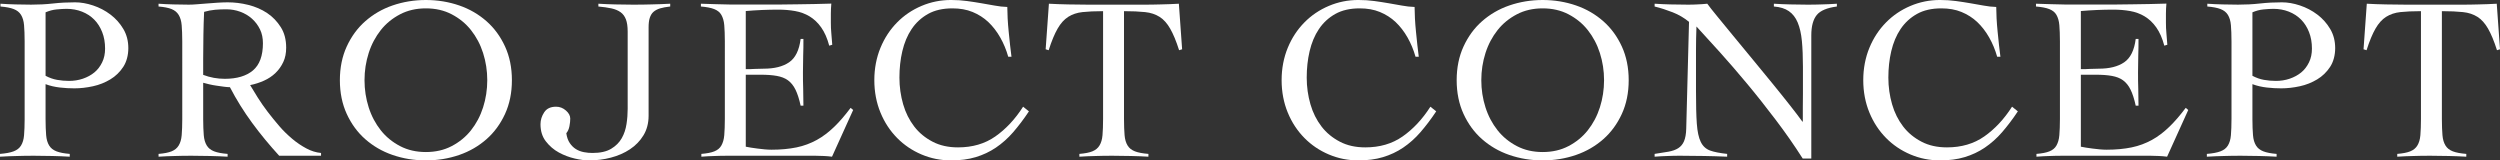 <?xml version="1.0" encoding="UTF-8"?><svg id="_レイヤー_2" xmlns="http://www.w3.org/2000/svg" viewBox="0 0 215.08 13.8"><rect x="0" y="0" width="215.08" height="13.8" fill="#333333" stroke="none"/><defs><style>.cls-1{fill:#fff;stroke-width:0px;}</style></defs><g id="_レイヤー_1-2"><path class="cls-1" d="m6,13.48c-.51-.03-1.01-.05-1.51-.06-.5-.01-1-.02-1.51-.02s-.98,0-1.47.02c-.49.01-.99.03-1.51.06v-.24c.49-.04.88-.11,1.17-.22.29-.11.5-.27.64-.5.14-.23.23-.52.26-.89.03-.37.05-.83.05-1.39V3.56c0-.56-.02-1.02-.05-1.39-.03-.37-.12-.66-.26-.89-.14-.23-.35-.39-.63-.5-.28-.11-.66-.18-1.14-.22v-.24c.44.03.88.05,1.32.06.44.01.88.02,1.32.02.64,0,1.27-.03,1.89-.1.62-.07,1.25-.1,1.89-.1.49,0,1.01.09,1.55.27.54.18,1.04.44,1.49.78.45.34.82.75,1.11,1.24.29.49.43,1.04.43,1.65s-.15,1.18-.44,1.62-.66.8-1.11,1.07-.94.47-1.49.59c-.55.12-1.08.18-1.6.18-.4,0-.81-.02-1.24-.07-.43-.05-.84-.14-1.24-.29v3c0,.56.02,1.02.05,1.39s.12.66.26.89c.14.23.35.39.63.5.28.11.66.18,1.14.22v.24Zm-2.08-6.96c.32.17.65.29.99.35.34.06.68.09,1.03.09.41,0,.81-.06,1.19-.19.38-.13.71-.31.99-.54.28-.23.5-.52.67-.87.17-.35.25-.74.25-1.18,0-.52-.08-.99-.25-1.42-.17-.43-.4-.79-.69-1.08-.29-.29-.64-.52-1.05-.68-.41-.16-.85-.24-1.33-.24-.24,0-.52.02-.85.05s-.64.12-.95.25v5.46Z"/><path class="cls-1" d="m27.62,13.4h-3.6c-.84-.92-1.62-1.86-2.33-2.83-.71-.97-1.35-1.99-1.91-3.07-.13,0-.3-.01-.51-.04-.21-.03-.42-.06-.64-.09s-.43-.07-.64-.12-.38-.09-.51-.13v3.12c0,.56.02,1.02.05,1.39s.12.66.26.89c.14.23.35.39.63.5.28.11.67.18,1.16.22v.24c-.51-.03-1.01-.05-1.52-.06-.51-.01-1.01-.02-1.52-.02s-.98,0-1.46.02c-.48.01-.96.03-1.44.06v-.24c.48-.04.85-.11,1.12-.22.27-.11.47-.27.61-.5.14-.23.23-.52.26-.89.03-.37.05-.83.05-1.39V3.56c0-.56-.02-1.02-.05-1.39-.03-.37-.12-.66-.26-.89-.14-.23-.34-.39-.61-.5-.27-.11-.64-.18-1.12-.22v-.24c.43.03.85.05,1.28.06.43.01.85.02,1.28.02.19,0,.42,0,.7-.03.28-.02.58-.04.89-.07.31-.03.63-.05.95-.07.32-.02.61-.03.86-.03.57,0,1.16.07,1.76.22.6.15,1.14.38,1.62.7.48.32.87.73,1.18,1.22.31.49.46,1.08.46,1.76,0,.47-.08.88-.25,1.24-.17.36-.39.67-.67.94-.28.27-.61.49-.99.66s-.78.3-1.19.38c.19.32.41.68.66,1.08s.54.81.85,1.22c.31.41.65.82,1,1.23.35.41.73.77,1.12,1.1.39.33.8.6,1.21.82.41.22.83.35,1.26.39v.24Zm-10.14-6.96c.6.23,1.22.34,1.86.34,1.04,0,1.85-.24,2.42-.72s.86-1.26.86-2.34c0-.44-.08-.84-.25-1.19-.17-.35-.4-.66-.69-.92-.29-.26-.63-.46-1.01-.6-.38-.14-.78-.21-1.19-.21-.33,0-.66.01-.98.04-.32.03-.63.09-.94.18-.03.64-.05,1.29-.06,1.94-.01.65-.02,1.36-.02,2.12v1.36Z"/><path class="cls-1" d="m29.24,6.9c0-1.08.2-2.05.59-2.9.39-.85.92-1.58,1.59-2.17.67-.59,1.45-1.05,2.35-1.36.9-.31,1.86-.47,2.87-.47s1.97.16,2.87.47c.9.31,1.68.77,2.35,1.36.67.59,1.2,1.32,1.59,2.17.39.85.59,1.82.59,2.9s-.2,2.05-.59,2.9c-.39.85-.92,1.58-1.59,2.17-.67.59-1.45,1.05-2.35,1.36-.9.31-1.86.47-2.87.47s-1.97-.16-2.87-.47c-.9-.31-1.68-.77-2.35-1.36-.67-.59-1.2-1.32-1.59-2.17-.39-.85-.59-1.82-.59-2.9Zm2.12,0c0,.81.12,1.59.36,2.34.24.75.59,1.4,1.04,1.97.45.57,1.01,1.02,1.66,1.36.65.34,1.39.51,2.22.51s1.57-.17,2.22-.51c.65-.34,1.21-.79,1.66-1.36.45-.57.8-1.22,1.04-1.97.24-.75.36-1.53.36-2.34s-.12-1.59-.36-2.34c-.24-.75-.59-1.4-1.04-1.97-.45-.57-1.01-1.02-1.66-1.36-.65-.34-1.39-.51-2.22-.51s-1.57.17-2.22.51c-.65.34-1.21.79-1.66,1.36-.45.57-.8,1.22-1.04,1.97-.24.75-.36,1.53-.36,2.34Z"/><path class="cls-1" d="m51.48.32c.49.03.98.05,1.45.06.47.01.96.02,1.45.02.56,0,1.11,0,1.64-.02.53-.01,1.08-.03,1.64-.06v.24c-.35.04-.64.09-.87.16-.23.07-.42.17-.57.3-.15.13-.25.31-.32.52-.07.21-.1.49-.1.82v7.6c0,.64-.15,1.2-.44,1.68-.29.48-.68.88-1.16,1.2-.48.32-1.03.56-1.64.72-.61.16-1.24.24-1.88.24-.35,0-.76-.05-1.23-.16-.47-.11-.93-.28-1.37-.52-.44-.24-.81-.56-1.12-.96-.31-.4-.46-.89-.46-1.48,0-.36.11-.7.32-1.02.21-.32.55-.48,1.02-.48.32,0,.6.11.85.33.25.22.37.45.37.69,0,.19-.02.41-.07.66-.05.25-.14.45-.27.6.05.35.15.63.3.85.15.22.32.39.53.52.21.13.43.21.68.26.25.05.5.07.75.07.67,0,1.2-.12,1.6-.36.4-.24.7-.54.91-.91s.34-.77.41-1.22c.07-.45.1-.88.1-1.31V2.72c0-.44-.05-.79-.15-1.05-.1-.26-.25-.47-.46-.62-.21-.15-.47-.26-.79-.33-.32-.07-.69-.12-1.12-.16v-.24Z"/><path class="cls-1" d="m64.16,12.62c.12.03.27.05.44.08.17.03.36.05.56.08.2.03.41.05.62.07.21.02.41.03.6.03.8,0,1.52-.07,2.15-.2.63-.13,1.21-.35,1.74-.64.53-.29,1.02-.67,1.49-1.12.47-.45.94-1,1.42-1.64l.22.18-1.82,4.02c-.23-.03-.46-.05-.7-.06-.24-.01-.47-.02-.7-.02h-7.52c-.39,0-.77,0-1.16.02-.39.01-.77.03-1.16.06v-.24c.48-.04.85-.11,1.12-.22.27-.11.47-.27.6-.5s.22-.52.25-.89.05-.83.05-1.39V3.56c0-.56-.02-1.02-.05-1.39s-.12-.66-.25-.89c-.13-.23-.34-.39-.62-.5-.28-.11-.66-.18-1.14-.22v-.24c.45.01.88.03,1.29.04.41.01.83.02,1.26.03.43,0,.89,0,1.38,0h1.65c.93,0,1.87,0,2.8-.02.93-.01,1.88-.03,2.84-.06-.01.15-.02.29-.03.44,0,.15-.01.29-.01.42v.8c0,.29.01.59.04.89.03.3.05.63.08.99l-.26.08c-.17-.64-.4-1.16-.69-1.57s-.62-.72-1-.95c-.38-.23-.8-.38-1.25-.46s-.93-.12-1.44-.12c-.93,0-1.87.04-2.8.12v5c.27,0,.52,0,.77-.02.25-.01.5-.02.77-.02.92,0,1.65-.18,2.19-.55s.87-1.04.99-2.01h.24c0,.48,0,.96-.02,1.44-.01.48-.02.95-.02,1.42s0,.96.02,1.44c.01.48.02.96.02,1.44h-.24c-.12-.56-.27-1.02-.44-1.37-.17-.35-.39-.62-.65-.81-.26-.19-.58-.31-.97-.38s-.85-.1-1.38-.1h-1.28v6.18Z"/><path class="cls-1" d="m86.74,4.88c-.17-.6-.4-1.15-.69-1.66-.29-.51-.63-.95-1.02-1.32-.39-.37-.85-.66-1.36-.87-.51-.21-1.09-.31-1.73-.31-.83,0-1.53.16-2.1.48-.57.32-1.04.75-1.41,1.3s-.63,1.18-.8,1.9c-.17.72-.25,1.48-.25,2.28s.11,1.56.32,2.29c.21.73.53,1.36.95,1.91.42.55.95.98,1.58,1.31.63.33,1.36.49,2.19.49,1.24,0,2.31-.31,3.21-.94.9-.63,1.7-1.48,2.39-2.56l.5.4c-.45.68-.91,1.28-1.36,1.8s-.95.96-1.48,1.32c-.53.36-1.11.63-1.74.82-.63.19-1.33.28-2.12.28-.89,0-1.74-.17-2.54-.51-.8-.34-1.5-.81-2.1-1.42-.6-.61-1.08-1.33-1.43-2.18-.35-.85-.53-1.78-.53-2.79s.18-1.94.53-2.79c.35-.85.83-1.57,1.43-2.18.6-.61,1.3-1.08,2.1-1.42.8-.34,1.65-.51,2.54-.51.49,0,.95.03,1.38.09s.84.12,1.23.19c.39.07.77.13,1.14.2.37.07.73.11,1.09.12,0,.28.01.61.03.98.02.37.05.76.09,1.15.04.39.08.78.12,1.16.04.38.08.71.12.99h-.28Z"/><path class="cls-1" d="m92.86,13.24c.48-.04.85-.11,1.12-.22.27-.11.47-.27.61-.5s.23-.52.26-.89.05-.83.05-1.39V.96c-.71,0-1.3.03-1.77.08-.47.05-.88.19-1.23.41-.35.22-.65.56-.91,1.01-.26.45-.52,1.07-.77,1.86l-.26-.08.28-3.92c.56.03,1.11.05,1.66.06.55.01,1.1.02,1.66.02h4.7c.53,0,1.06,0,1.58-.02.52-.01,1.05-.03,1.58-.06l.28,3.92-.26.08c-.25-.79-.51-1.41-.77-1.86-.26-.45-.56-.79-.91-1.01-.35-.22-.76-.36-1.25-.41s-1.09-.08-1.81-.08v9.28c0,.56.02,1.02.05,1.39.03.37.12.66.26.89s.35.39.63.5c.28.11.67.18,1.16.22v.24c-.51-.03-1.01-.05-1.52-.06-.51-.01-1.01-.02-1.52-.02s-.98,0-1.46.02c-.48.01-.96.03-1.44.06v-.24Z"/><path class="cls-1" d="m121.78,4.88c-.17-.6-.4-1.15-.69-1.66-.29-.51-.63-.95-1.02-1.32-.39-.37-.85-.66-1.36-.87-.51-.21-1.09-.31-1.73-.31-.83,0-1.53.16-2.1.48-.57.32-1.04.75-1.41,1.3s-.63,1.18-.8,1.9c-.17.72-.25,1.48-.25,2.28s.11,1.56.32,2.29c.21.73.53,1.36.95,1.91.42.55.95.98,1.58,1.31.63.33,1.36.49,2.19.49,1.24,0,2.31-.31,3.21-.94.9-.63,1.7-1.48,2.39-2.56l.5.4c-.45.68-.91,1.28-1.36,1.8s-.95.96-1.48,1.32c-.53.36-1.11.63-1.74.82-.63.19-1.33.28-2.12.28-.89,0-1.74-.17-2.54-.51-.8-.34-1.5-.81-2.1-1.42-.6-.61-1.08-1.33-1.43-2.18-.35-.85-.53-1.78-.53-2.79s.18-1.94.53-2.79c.35-.85.83-1.57,1.43-2.18.6-.61,1.3-1.08,2.1-1.42.8-.34,1.65-.51,2.54-.51.49,0,.95.03,1.38.09s.84.12,1.23.19c.39.07.77.13,1.14.2.37.07.73.11,1.09.12,0,.28.01.61.03.98.02.37.05.76.09,1.15.04.39.08.78.12,1.16.04.38.08.71.12.99h-.28Z"/><path class="cls-1" d="m125.32,6.9c0-1.08.2-2.05.59-2.9.39-.85.92-1.58,1.59-2.17.67-.59,1.45-1.05,2.35-1.36.9-.31,1.86-.47,2.87-.47s1.97.16,2.87.47c.9.31,1.68.77,2.35,1.36.67.59,1.2,1.32,1.59,2.17.39.85.59,1.82.59,2.9s-.2,2.05-.59,2.9c-.39.85-.92,1.58-1.59,2.17-.67.59-1.45,1.05-2.35,1.36-.9.31-1.86.47-2.87.47s-1.97-.16-2.87-.47c-.9-.31-1.68-.77-2.35-1.36-.67-.59-1.2-1.32-1.59-2.17-.39-.85-.59-1.82-.59-2.9Zm2.12,0c0,.81.12,1.59.36,2.34.24.75.59,1.4,1.04,1.97.45.57,1.01,1.02,1.66,1.36.65.34,1.39.51,2.22.51s1.57-.17,2.22-.51c.65-.34,1.21-.79,1.66-1.36.45-.57.8-1.22,1.04-1.97.24-.75.36-1.53.36-2.34s-.12-1.59-.36-2.34c-.24-.75-.59-1.4-1.04-1.97-.45-.57-1.01-1.02-1.66-1.36-.65-.34-1.39-.51-2.22-.51s-1.57.17-2.22.51c-.65.34-1.21.79-1.66,1.36-.45.57-.8,1.22-1.04,1.97-.24.75-.36,1.53-.36,2.34Z"/><path class="cls-1" d="m142.36.32c.47.03.91.05,1.33.06.42.01.91.02,1.47.02.29,0,.58,0,.86-.02.28-.01.57-.03.86-.06.17.24.46.6.86,1.09.4.49.86,1.04,1.37,1.67.51.63,1.06,1.29,1.65,2,.59.71,1.15,1.4,1.7,2.07s1.05,1.3,1.51,1.88.82,1.06,1.09,1.43h.04c0-.4,0-.8,0-1.19,0-.39.01-.79.01-1.19v-2.32c0-.85-.03-1.6-.09-2.23-.06-.63-.18-1.16-.36-1.59-.18-.43-.43-.75-.76-.98-.33-.23-.76-.36-1.29-.4v-.24c.47.03.94.05,1.41.06.47.01.94.02,1.41.02.43,0,.86,0,1.3-.02.44-.01.87-.03,1.3-.06v.24c-.84.11-1.42.35-1.73.73-.31.38-.47.96-.47,1.75v10.6h-.74c-.73-1.15-1.51-2.26-2.33-3.34s-1.63-2.11-2.44-3.08c-.81-.97-1.59-1.88-2.34-2.71-.75-.83-1.43-1.58-2.03-2.23-.01.35-.02.69-.03,1.02,0,.33-.01.67-.01,1.02v3.5c0,1.19.02,2.12.07,2.81.05.69.16,1.21.34,1.58s.45.61.8.74c.35.13.84.22,1.47.29v.24c-.68-.03-1.34-.05-1.98-.06-.64-.01-1.3-.02-1.98-.02-.39,0-.77,0-1.14.02-.37.01-.75.03-1.14.06v-.24c.45-.07.85-.13,1.19-.19.34-.06.62-.16.84-.3.22-.14.39-.34.5-.6.11-.26.18-.62.19-1.09l.24-9.18c-.43-.35-.89-.62-1.4-.82-.51-.2-1.03-.37-1.56-.5v-.24Z"/><path class="cls-1" d="m171.82,4.88c-.17-.6-.4-1.15-.69-1.66-.29-.51-.63-.95-1.02-1.32-.39-.37-.85-.66-1.36-.87-.51-.21-1.09-.31-1.73-.31-.83,0-1.53.16-2.1.48-.57.32-1.04.75-1.41,1.3s-.63,1.18-.8,1.9c-.17.72-.25,1.48-.25,2.28s.11,1.56.32,2.29c.21.73.53,1.36.95,1.91.42.55.95.98,1.58,1.31.63.33,1.36.49,2.19.49,1.24,0,2.31-.31,3.21-.94.9-.63,1.7-1.48,2.39-2.56l.5.4c-.45.68-.91,1.28-1.36,1.8s-.95.96-1.48,1.32c-.53.36-1.11.63-1.74.82-.63.19-1.33.28-2.12.28-.89,0-1.74-.17-2.54-.51-.8-.34-1.5-.81-2.1-1.42-.6-.61-1.08-1.33-1.43-2.18-.35-.85-.53-1.78-.53-2.79s.18-1.94.53-2.79c.35-.85.83-1.57,1.43-2.18.6-.61,1.3-1.08,2.1-1.42.8-.34,1.65-.51,2.54-.51.49,0,.95.03,1.38.09s.84.12,1.23.19c.39.07.77.13,1.14.2.37.07.73.11,1.09.12,0,.28.01.61.03.98.02.37.05.76.09,1.15.04.39.08.78.12,1.16.04.38.08.71.12.99h-.28Z"/><path class="cls-1" d="m179.02,12.62c.12.03.27.05.44.08.17.03.36.05.56.08.2.03.41.05.62.07.21.02.41.03.6.03.8,0,1.52-.07,2.15-.2.63-.13,1.21-.35,1.74-.64.53-.29,1.02-.67,1.49-1.12.47-.45.94-1,1.42-1.64l.22.18-1.82,4.02c-.23-.03-.46-.05-.7-.06-.24-.01-.47-.02-.7-.02h-7.52c-.39,0-.77,0-1.16.02-.39.01-.77.03-1.16.06v-.24c.48-.04.85-.11,1.12-.22.27-.11.47-.27.6-.5s.22-.52.25-.89.05-.83.05-1.39V3.56c0-.56-.02-1.02-.05-1.39s-.12-.66-.25-.89c-.13-.23-.34-.39-.62-.5-.28-.11-.66-.18-1.14-.22v-.24c.45.01.88.03,1.29.04.41.01.83.02,1.26.03.43,0,.89,0,1.38,0h1.65c.93,0,1.87,0,2.8-.02.93-.01,1.88-.03,2.84-.06-.01.15-.02.29-.03.44,0,.15-.01.29-.01.42v.8c0,.29.01.59.04.89.03.3.05.63.08.99l-.26.08c-.17-.64-.4-1.16-.69-1.57s-.62-.72-1-.95c-.38-.23-.8-.38-1.25-.46s-.93-.12-1.44-.12c-.93,0-1.87.04-2.8.12v5c.27,0,.52,0,.77-.02.25-.01.5-.02.77-.02.92,0,1.65-.18,2.19-.55s.87-1.04.99-2.01h.24c0,.48,0,.96-.02,1.44-.01.48-.02.95-.02,1.42s0,.96.02,1.44c.01.48.02.96.02,1.44h-.24c-.12-.56-.27-1.02-.44-1.37-.17-.35-.39-.62-.65-.81-.26-.19-.58-.31-.97-.38s-.85-.1-1.38-.1h-1.28v6.18Z"/><path class="cls-1" d="m195.86,13.48c-.51-.03-1.01-.05-1.51-.06-.5-.01-1-.02-1.51-.02s-.98,0-1.47.02c-.49.01-.99.03-1.51.06v-.24c.49-.04.88-.11,1.17-.22.29-.11.5-.27.64-.5.14-.23.23-.52.26-.89.03-.37.05-.83.05-1.39V3.56c0-.56-.02-1.02-.05-1.39-.03-.37-.12-.66-.26-.89-.14-.23-.35-.39-.63-.5-.28-.11-.66-.18-1.14-.22v-.24c.44.03.88.05,1.32.06.44.01.88.02,1.32.02.64,0,1.27-.03,1.89-.1.62-.07,1.25-.1,1.89-.1.49,0,1.01.09,1.55.27.54.18,1.04.44,1.49.78.45.34.82.75,1.11,1.24.29.49.43,1.04.43,1.65s-.15,1.18-.44,1.62-.66.8-1.11,1.07-.94.47-1.49.59c-.55.12-1.08.18-1.6.18-.4,0-.81-.02-1.24-.07-.43-.05-.84-.14-1.24-.29v3c0,.56.02,1.02.05,1.39s.12.66.26.89c.14.23.35.39.63.5.28.11.66.18,1.14.22v.24Zm-2.08-6.96c.32.17.65.29.99.35.34.06.68.09,1.03.09.41,0,.81-.06,1.19-.19.38-.13.71-.31.99-.54.28-.23.5-.52.67-.87.17-.35.25-.74.25-1.18,0-.52-.08-.99-.25-1.42-.17-.43-.4-.79-.69-1.08-.29-.29-.64-.52-1.05-.68-.41-.16-.85-.24-1.33-.24-.24,0-.52.02-.85.05s-.64.12-.95.25v5.46Z"/><path class="cls-1" d="m206.24,13.24c.48-.04.85-.11,1.12-.22.27-.11.47-.27.61-.5s.23-.52.26-.89.05-.83.05-1.39V.96c-.71,0-1.3.03-1.77.08-.47.05-.88.19-1.23.41-.35.22-.65.56-.91,1.01-.26.45-.52,1.07-.77,1.86l-.26-.08.28-3.92c.56.03,1.11.05,1.66.06.55.01,1.1.02,1.66.02h4.7c.53,0,1.06,0,1.58-.02.52-.01,1.05-.03,1.58-.06l.28,3.92-.26.08c-.25-.79-.51-1.41-.77-1.86-.26-.45-.56-.79-.91-1.01-.35-.22-.76-.36-1.25-.41s-1.09-.08-1.81-.08v9.28c0,.56.02,1.02.05,1.39.03.37.12.66.26.89s.35.39.63.5c.28.11.67.18,1.16.22v.24c-.51-.03-1.01-.05-1.52-.06-.51-.01-1.01-.02-1.52-.02s-.98,0-1.46.02c-.48.01-.96.03-1.44.06v-.24Z"/></g></svg>